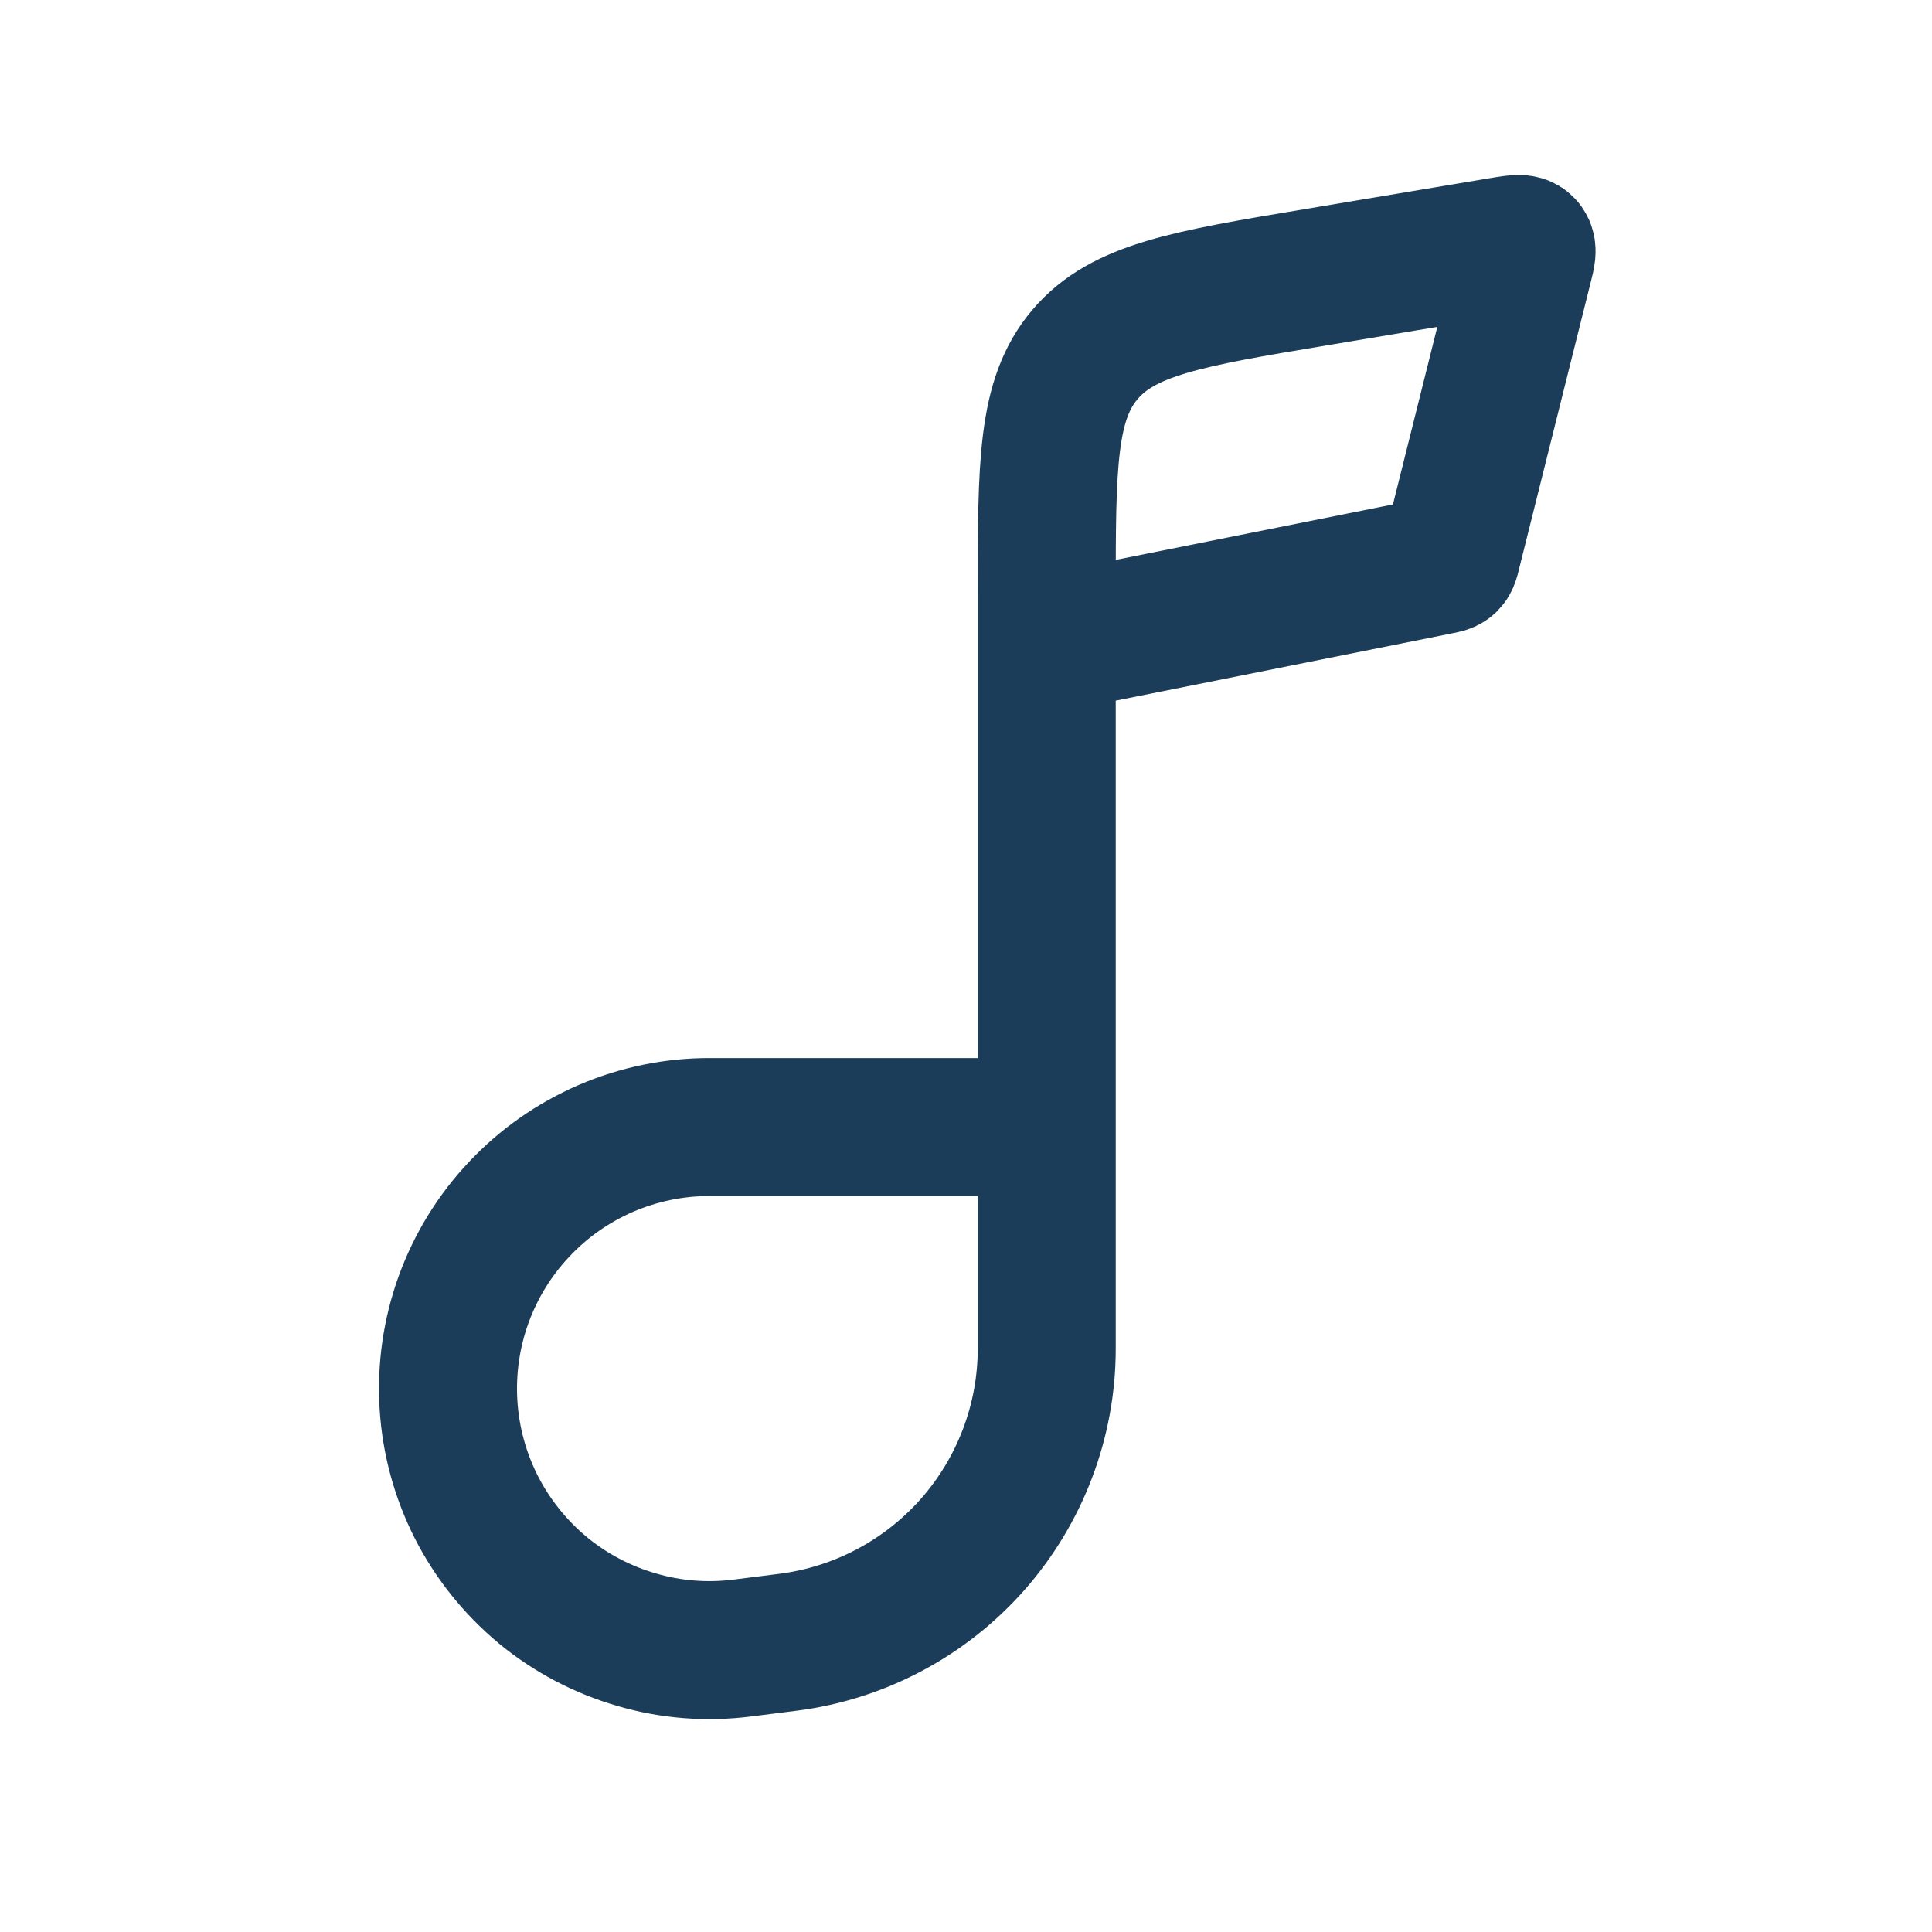 <?xml version="1.0" encoding="UTF-8"?> <svg xmlns="http://www.w3.org/2000/svg" width="14" height="14" viewBox="0 0 14 14" fill="none"><path d="M7.585 8.167H5.146C4.886 8.166 4.63 8.219 4.392 8.321C4.154 8.424 3.939 8.574 3.762 8.763C3.584 8.951 3.447 9.175 3.359 9.418C3.271 9.662 3.234 9.921 3.25 10.18C3.266 10.439 3.335 10.691 3.452 10.922C3.57 11.153 3.734 11.357 3.933 11.523C4.133 11.688 4.365 11.81 4.614 11.882C4.862 11.955 5.124 11.975 5.381 11.942L5.706 11.901C6.224 11.836 6.701 11.584 7.047 11.193C7.393 10.801 7.585 10.296 7.585 9.773V4.311C7.585 3.367 7.585 2.895 7.862 2.569C8.138 2.243 8.604 2.164 9.535 2.009L10.91 1.779C10.989 1.767 11.029 1.76 11.05 1.783C11.071 1.806 11.062 1.845 11.042 1.923L10.52 4.012C10.512 4.047 10.507 4.064 10.495 4.076C10.482 4.088 10.466 4.091 10.43 4.098L7.585 4.667" stroke="#1C3D5A"></path></svg> 